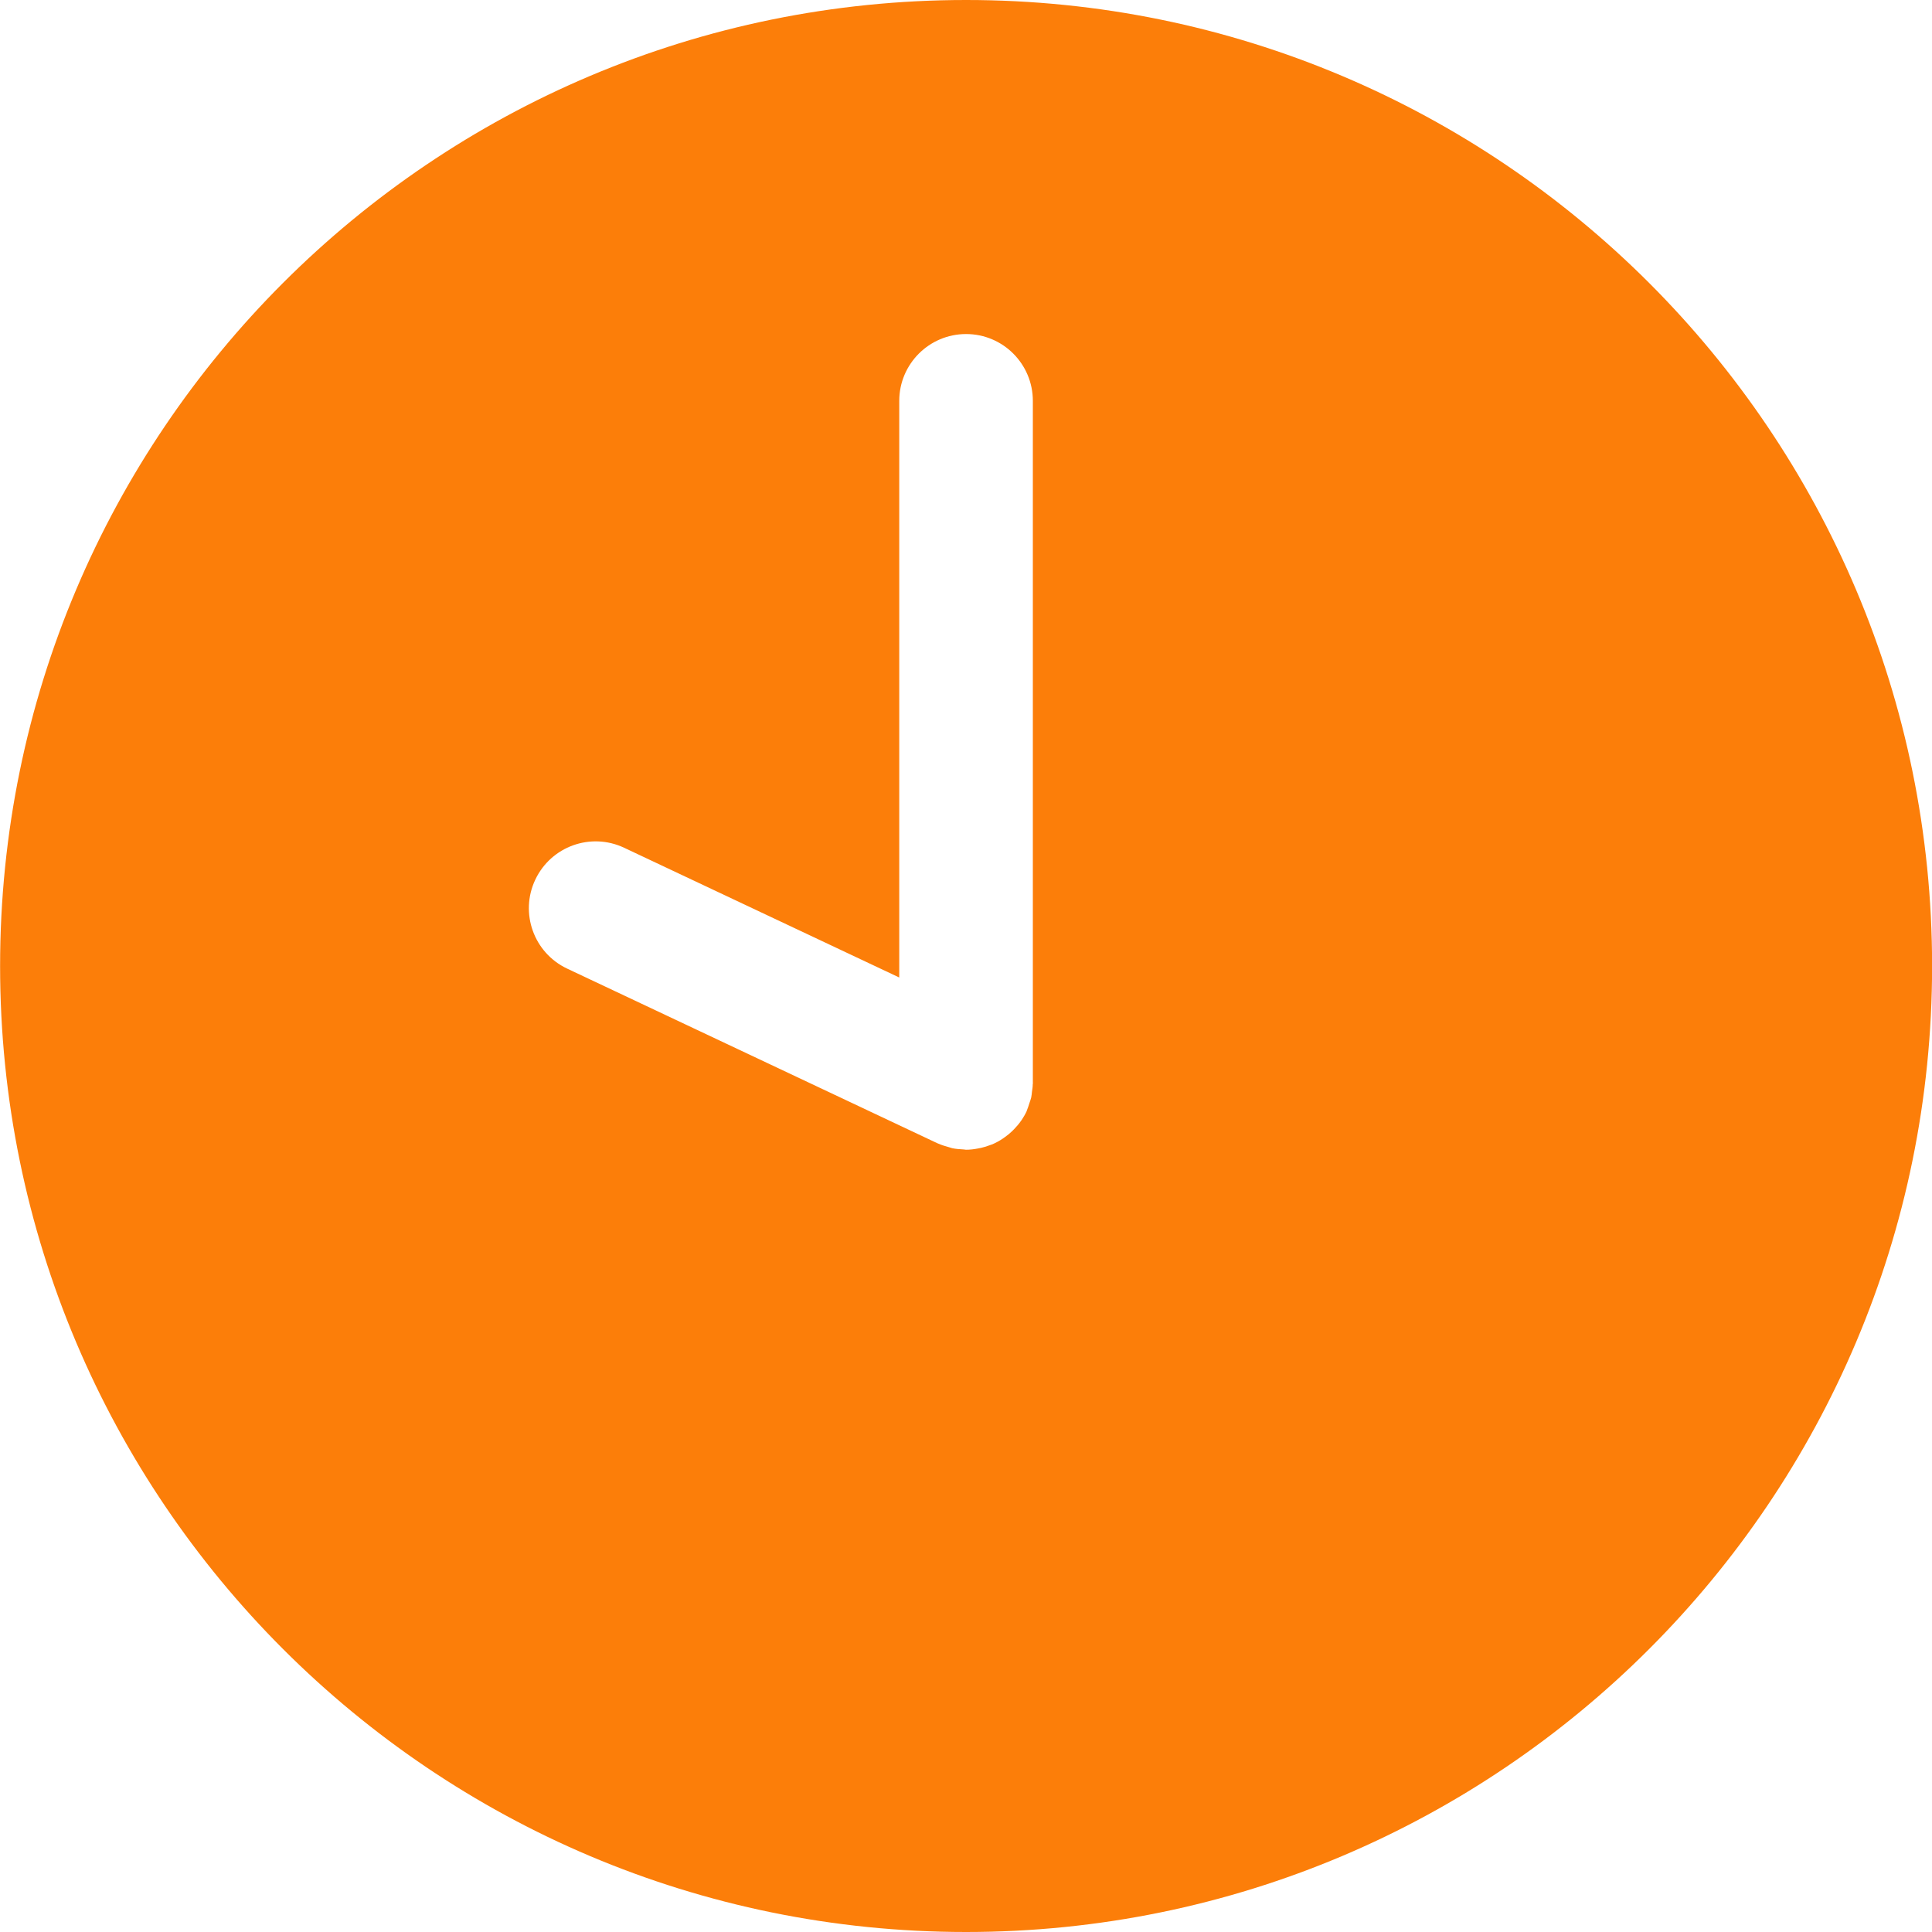 <svg width="20" height="20" viewBox="0 0 20 20" fill="none" xmlns="http://www.w3.org/2000/svg">
<g clip-path="url(#clip0_4075_8263)">
<path d="M10.001 0C4.478 0 0.001 4.477 0.001 10C0.001 15.522 4.478 20 10.001 20C15.523 20 20.001 15.522 20.001 10C20.001 4.477 15.523 0 10.001 0ZM10.691 11.223C10.691 11.249 10.687 11.275 10.683 11.301C10.681 11.321 10.679 11.341 10.675 11.361C10.67 11.381 10.663 11.401 10.656 11.421C10.648 11.445 10.641 11.47 10.631 11.493C10.629 11.497 10.628 11.501 10.627 11.505C10.612 11.537 10.594 11.567 10.575 11.596C10.574 11.598 10.572 11.599 10.571 11.601C10.549 11.633 10.524 11.662 10.498 11.689C10.491 11.697 10.483 11.704 10.476 11.711C10.453 11.733 10.429 11.753 10.403 11.771C10.395 11.777 10.387 11.783 10.379 11.788C10.346 11.81 10.311 11.829 10.275 11.845C10.268 11.848 10.259 11.85 10.252 11.853C10.221 11.865 10.19 11.875 10.159 11.882C10.147 11.885 10.136 11.887 10.124 11.889C10.084 11.897 10.042 11.902 10 11.902C9.992 11.902 9.983 11.899 9.975 11.899C9.935 11.897 9.895 11.894 9.857 11.886C9.845 11.883 9.833 11.878 9.821 11.875C9.785 11.865 9.751 11.855 9.717 11.84C9.714 11.838 9.71 11.838 9.706 11.836L5.871 10.027C5.526 9.864 5.378 9.452 5.541 9.107C5.704 8.761 6.116 8.613 6.461 8.776L9.309 10.119V4.15C9.309 3.768 9.619 3.458 10.001 3.458C10.383 3.458 10.692 3.768 10.692 4.15V11.21H10.693C10.693 11.214 10.691 11.218 10.691 11.223Z" fill="#FC7E09"/>
</g>
<defs>
<clipPath id="clip0_4075_8263">
<rect width="20" height="20" fill="white"/>
</clipPath>
</defs>
</svg>
